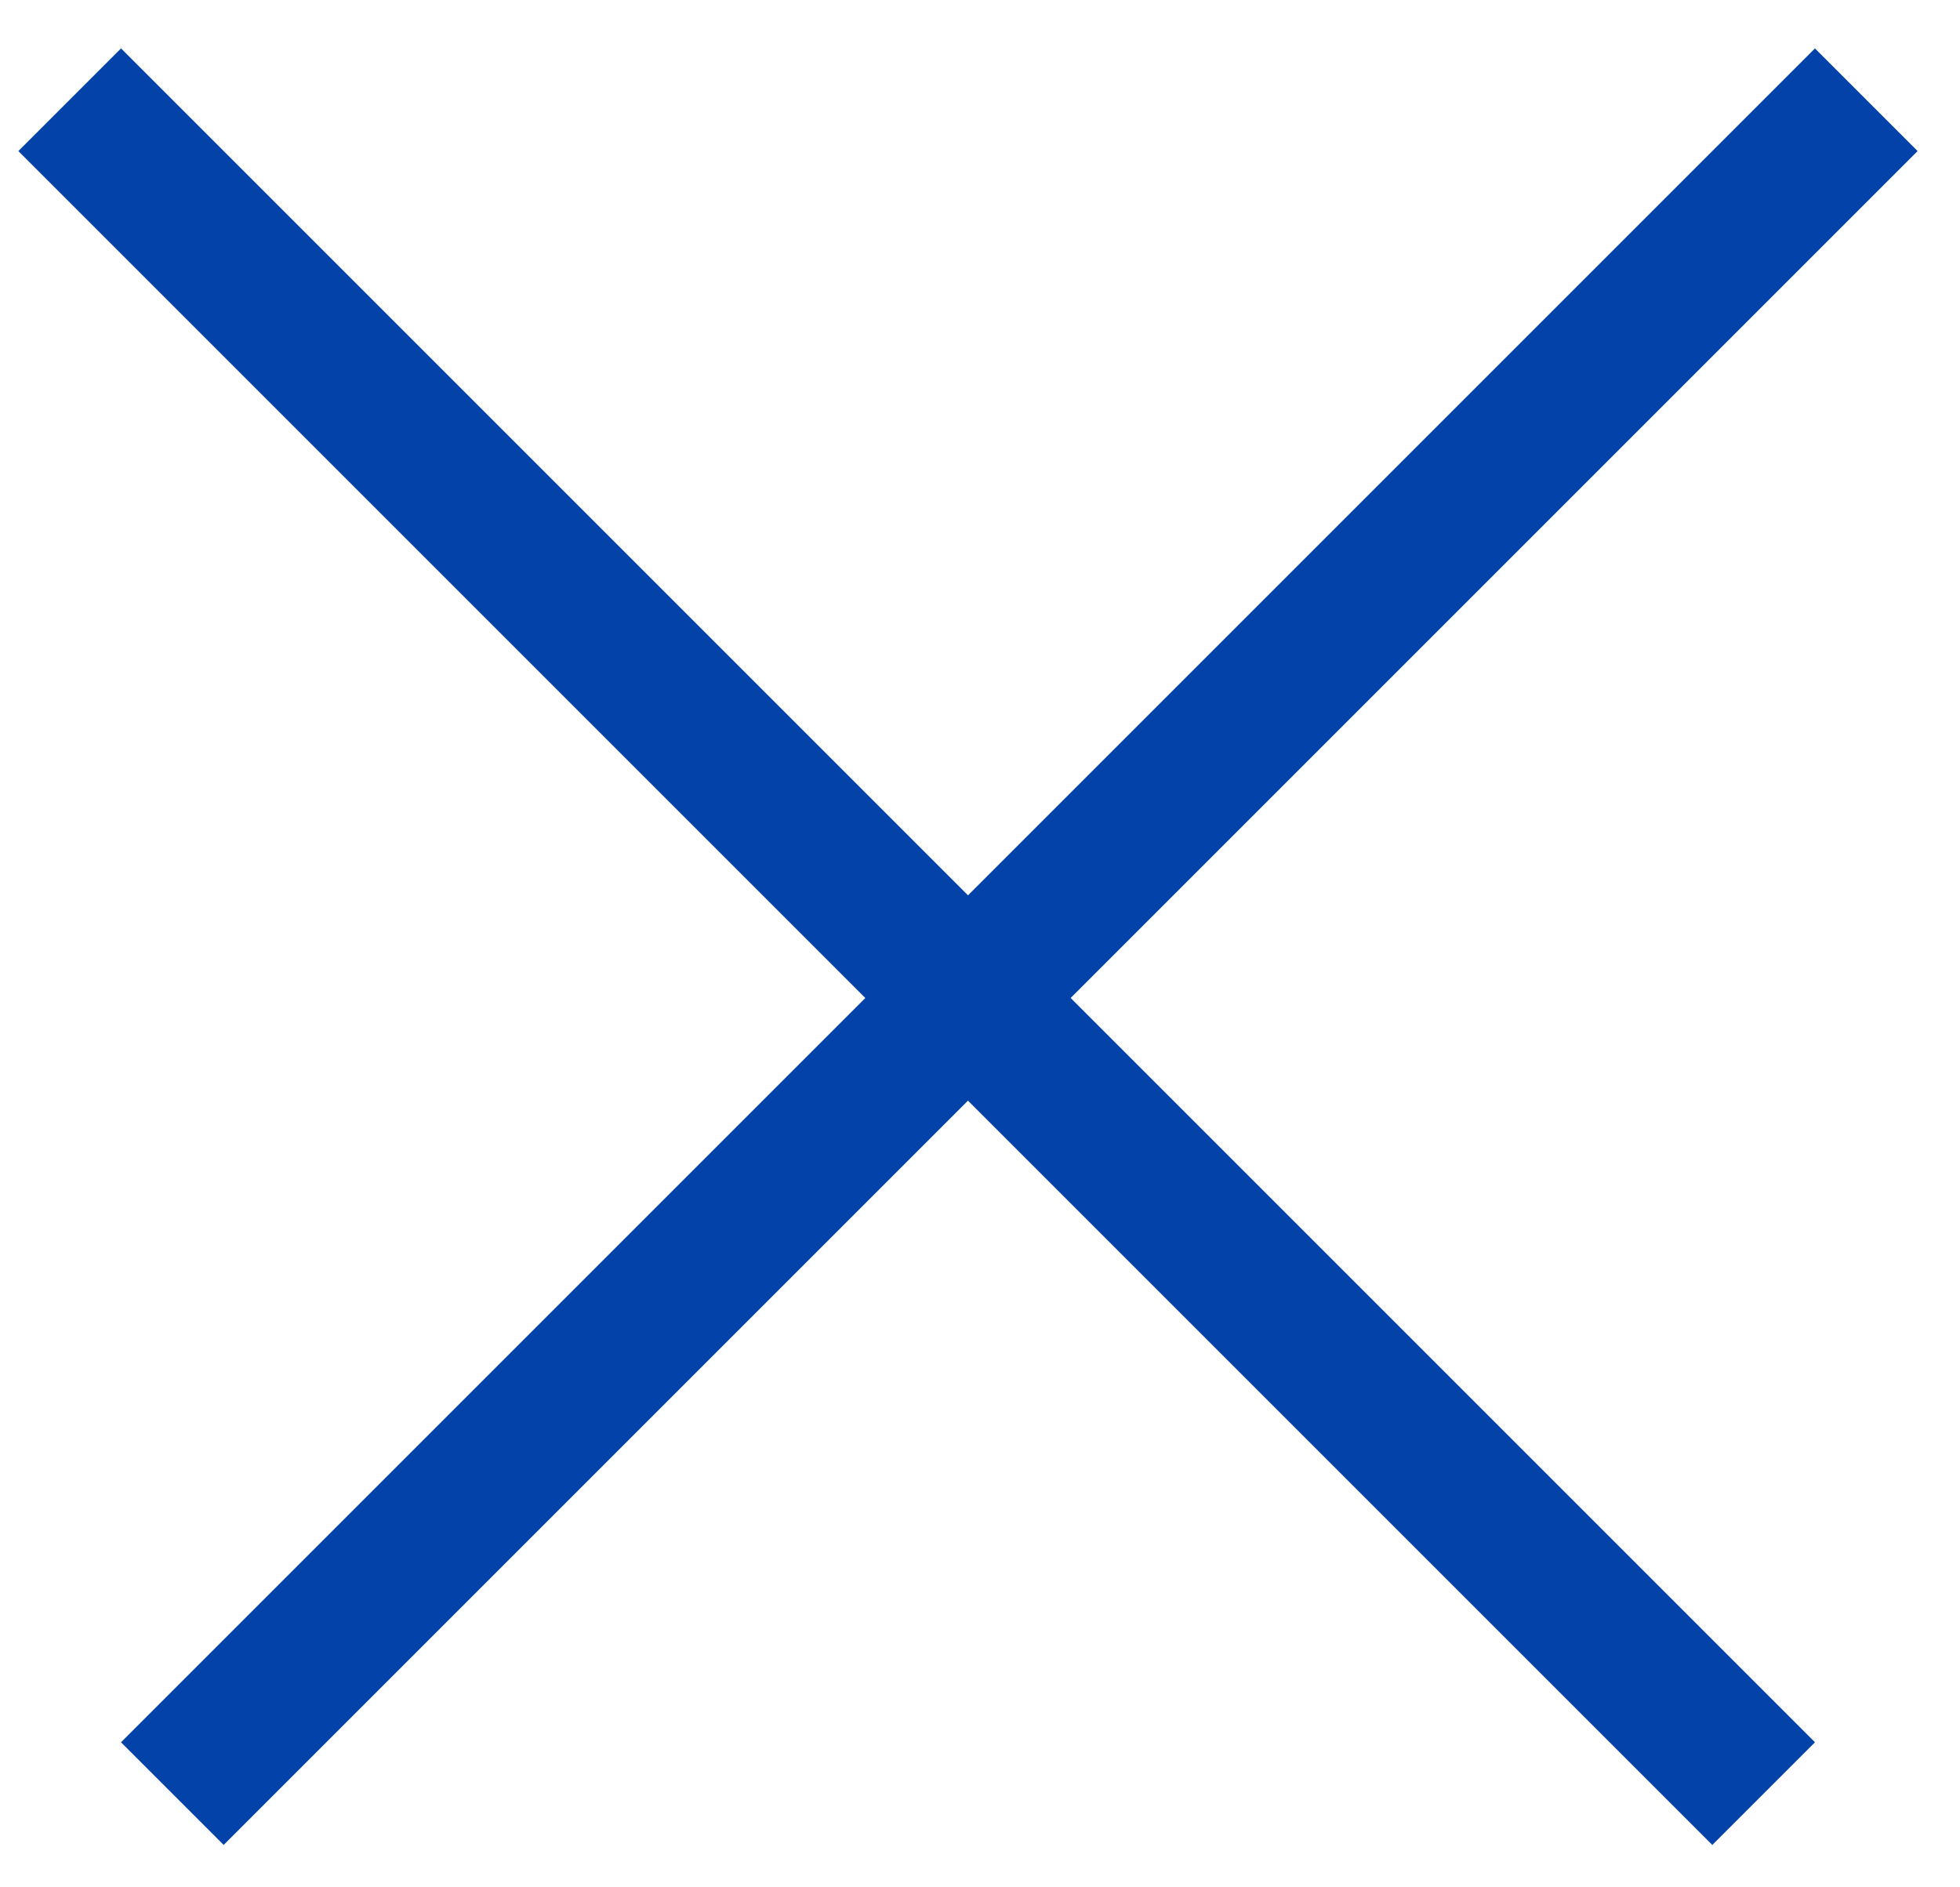 <?xml version="1.0" encoding="UTF-8"?> <svg xmlns="http://www.w3.org/2000/svg" width="27" height="26" viewBox="0 0 27 26" fill="none"> <path d="M25.709 1.374L2.374 24.709M24.295 24.709L0.96 1.374" stroke="#0342A9" stroke-width="2"></path> </svg> 